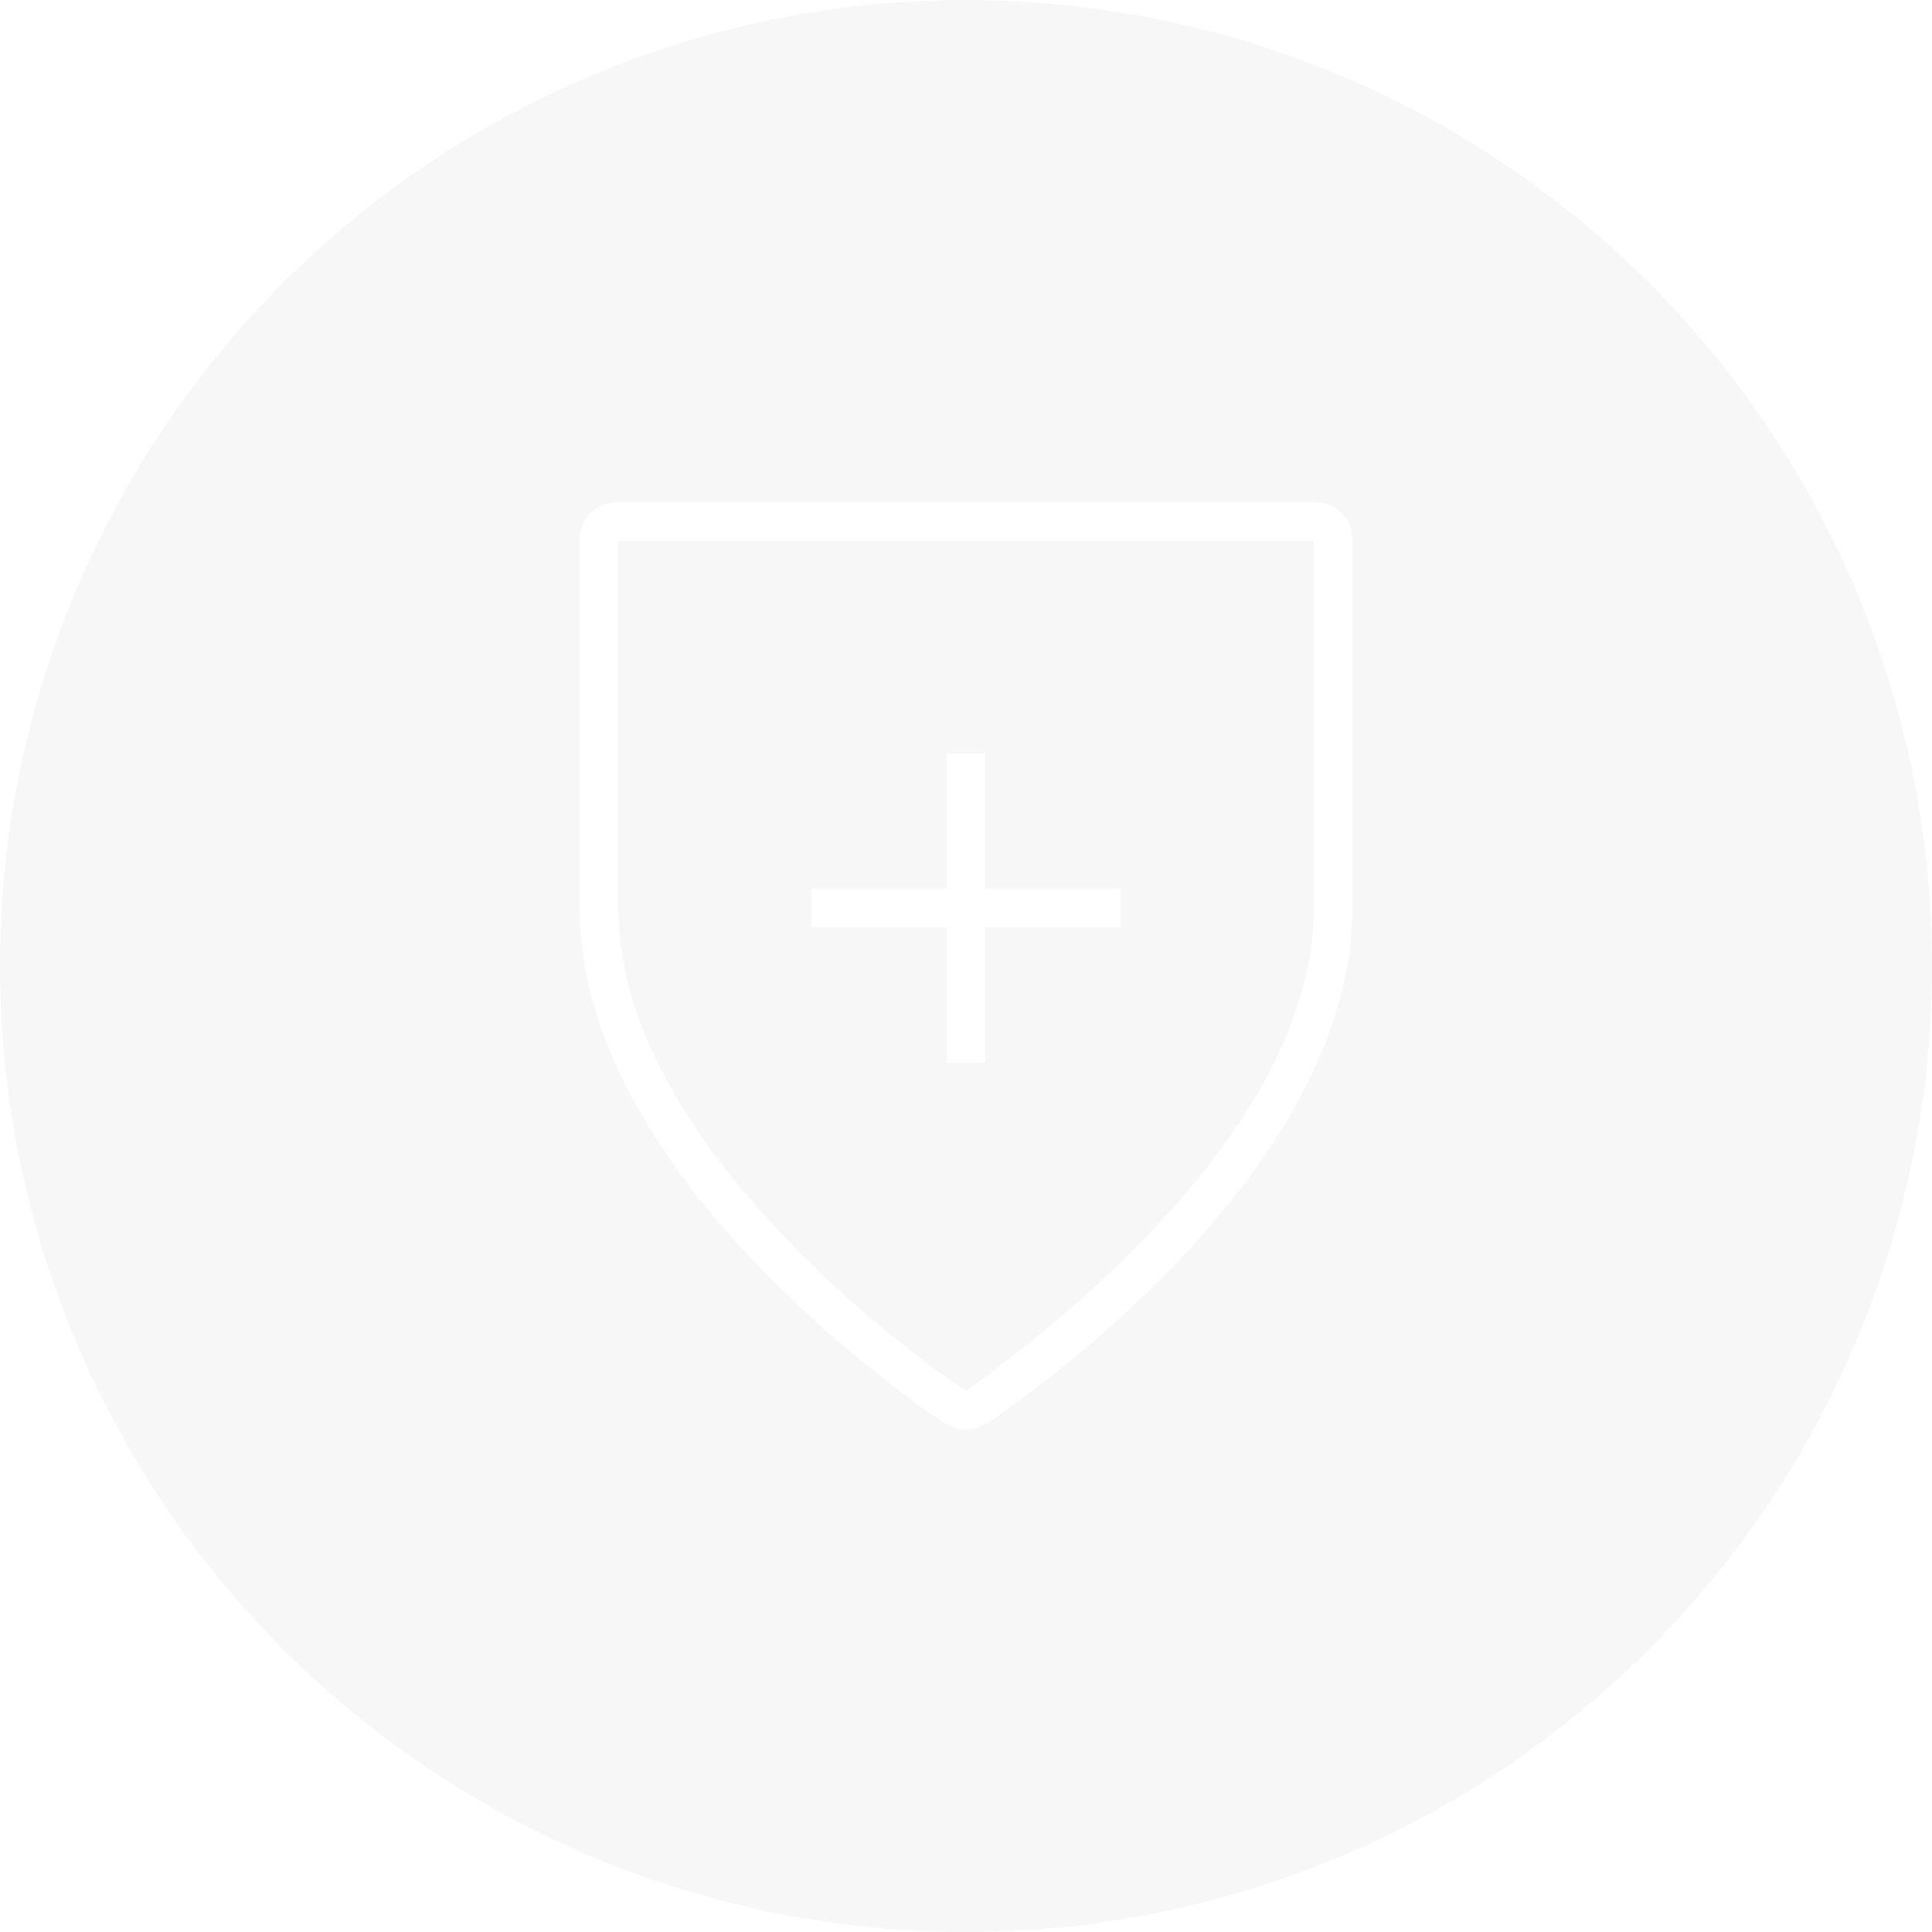 <?xml version="1.0" encoding="UTF-8"?>
<svg width="50px" height="50px" viewBox="0 0 50 50" version="1.1" xmlns="http://www.w3.org/2000/svg" xmlns:xlink="http://www.w3.org/1999/xlink">
    <title>components / images / accordion / 1 / closed / 2</title>
    <defs>
        <filter id="filter-1">
            <feColorMatrix in="SourceGraphic" type="matrix" values="0 0 0 0 0 0 0 0 0 0 0 0 0 0 0 0 0 0 1 0"></feColorMatrix>
        </filter>
    </defs>
    <g id="Page-1" stroke="none" stroke-width="1" fill="none" fill-rule="evenodd">
        <g id="Tablet-December-15" transform="translate(-84, -1399)">
            <g id="module-/-introduction-/-default-/-tablet" transform="translate(0, 1177)">
                <g id="module-/-benefits-/-accordion-/-tablet" transform="translate(84, 82)">
                    <g id="Group" transform="translate(0, 140)">
                        <circle id="Oval" fill="#F7F7F7" fill-rule="nonzero" cx="25" cy="25" r="25"></circle>
                        <g filter="url(#filter-1)" id="Icon_Health-Care_Medical_Medical-Shield_Outline_Blk_RGB">
                            <g transform="translate(15, 13)">
                                <path d="M19,0 L1,0 C0.4,0 0,0.4 0,1 L0,10.5 C0,16.8 7.2,22.3 9.4,23.8 C9.6,23.9 9.7,24 10,24 C10.2,24 10.4,23.9 10.6,23.8 C12.8,22.3 20,16.8 20,10.5 L20,1 C20,0.4 19.6,0 19,0 Z M19,10.5 C19,16.5 11.5,21.9 10,23 C8.5,22 1,16.5 1,10.5 L1,1 L19,1 L19,10.5 Z" id="Shape" fill="#FFFFFF" fill-rule="nonzero"></path>
                                <polygon id="Path" fill="#FFFFFF" fill-rule="nonzero" points="9.5 14.5 10.5 14.5 10.5 11 14 11 14 10 10.5 10 10.5 6.5 9.5 6.5 9.5 10 6 10 6 11 9.5 11"></polygon>
                            </g>
                        </g>
                    </g>
                </g>
            </g>
        </g>
    </g>
</svg>